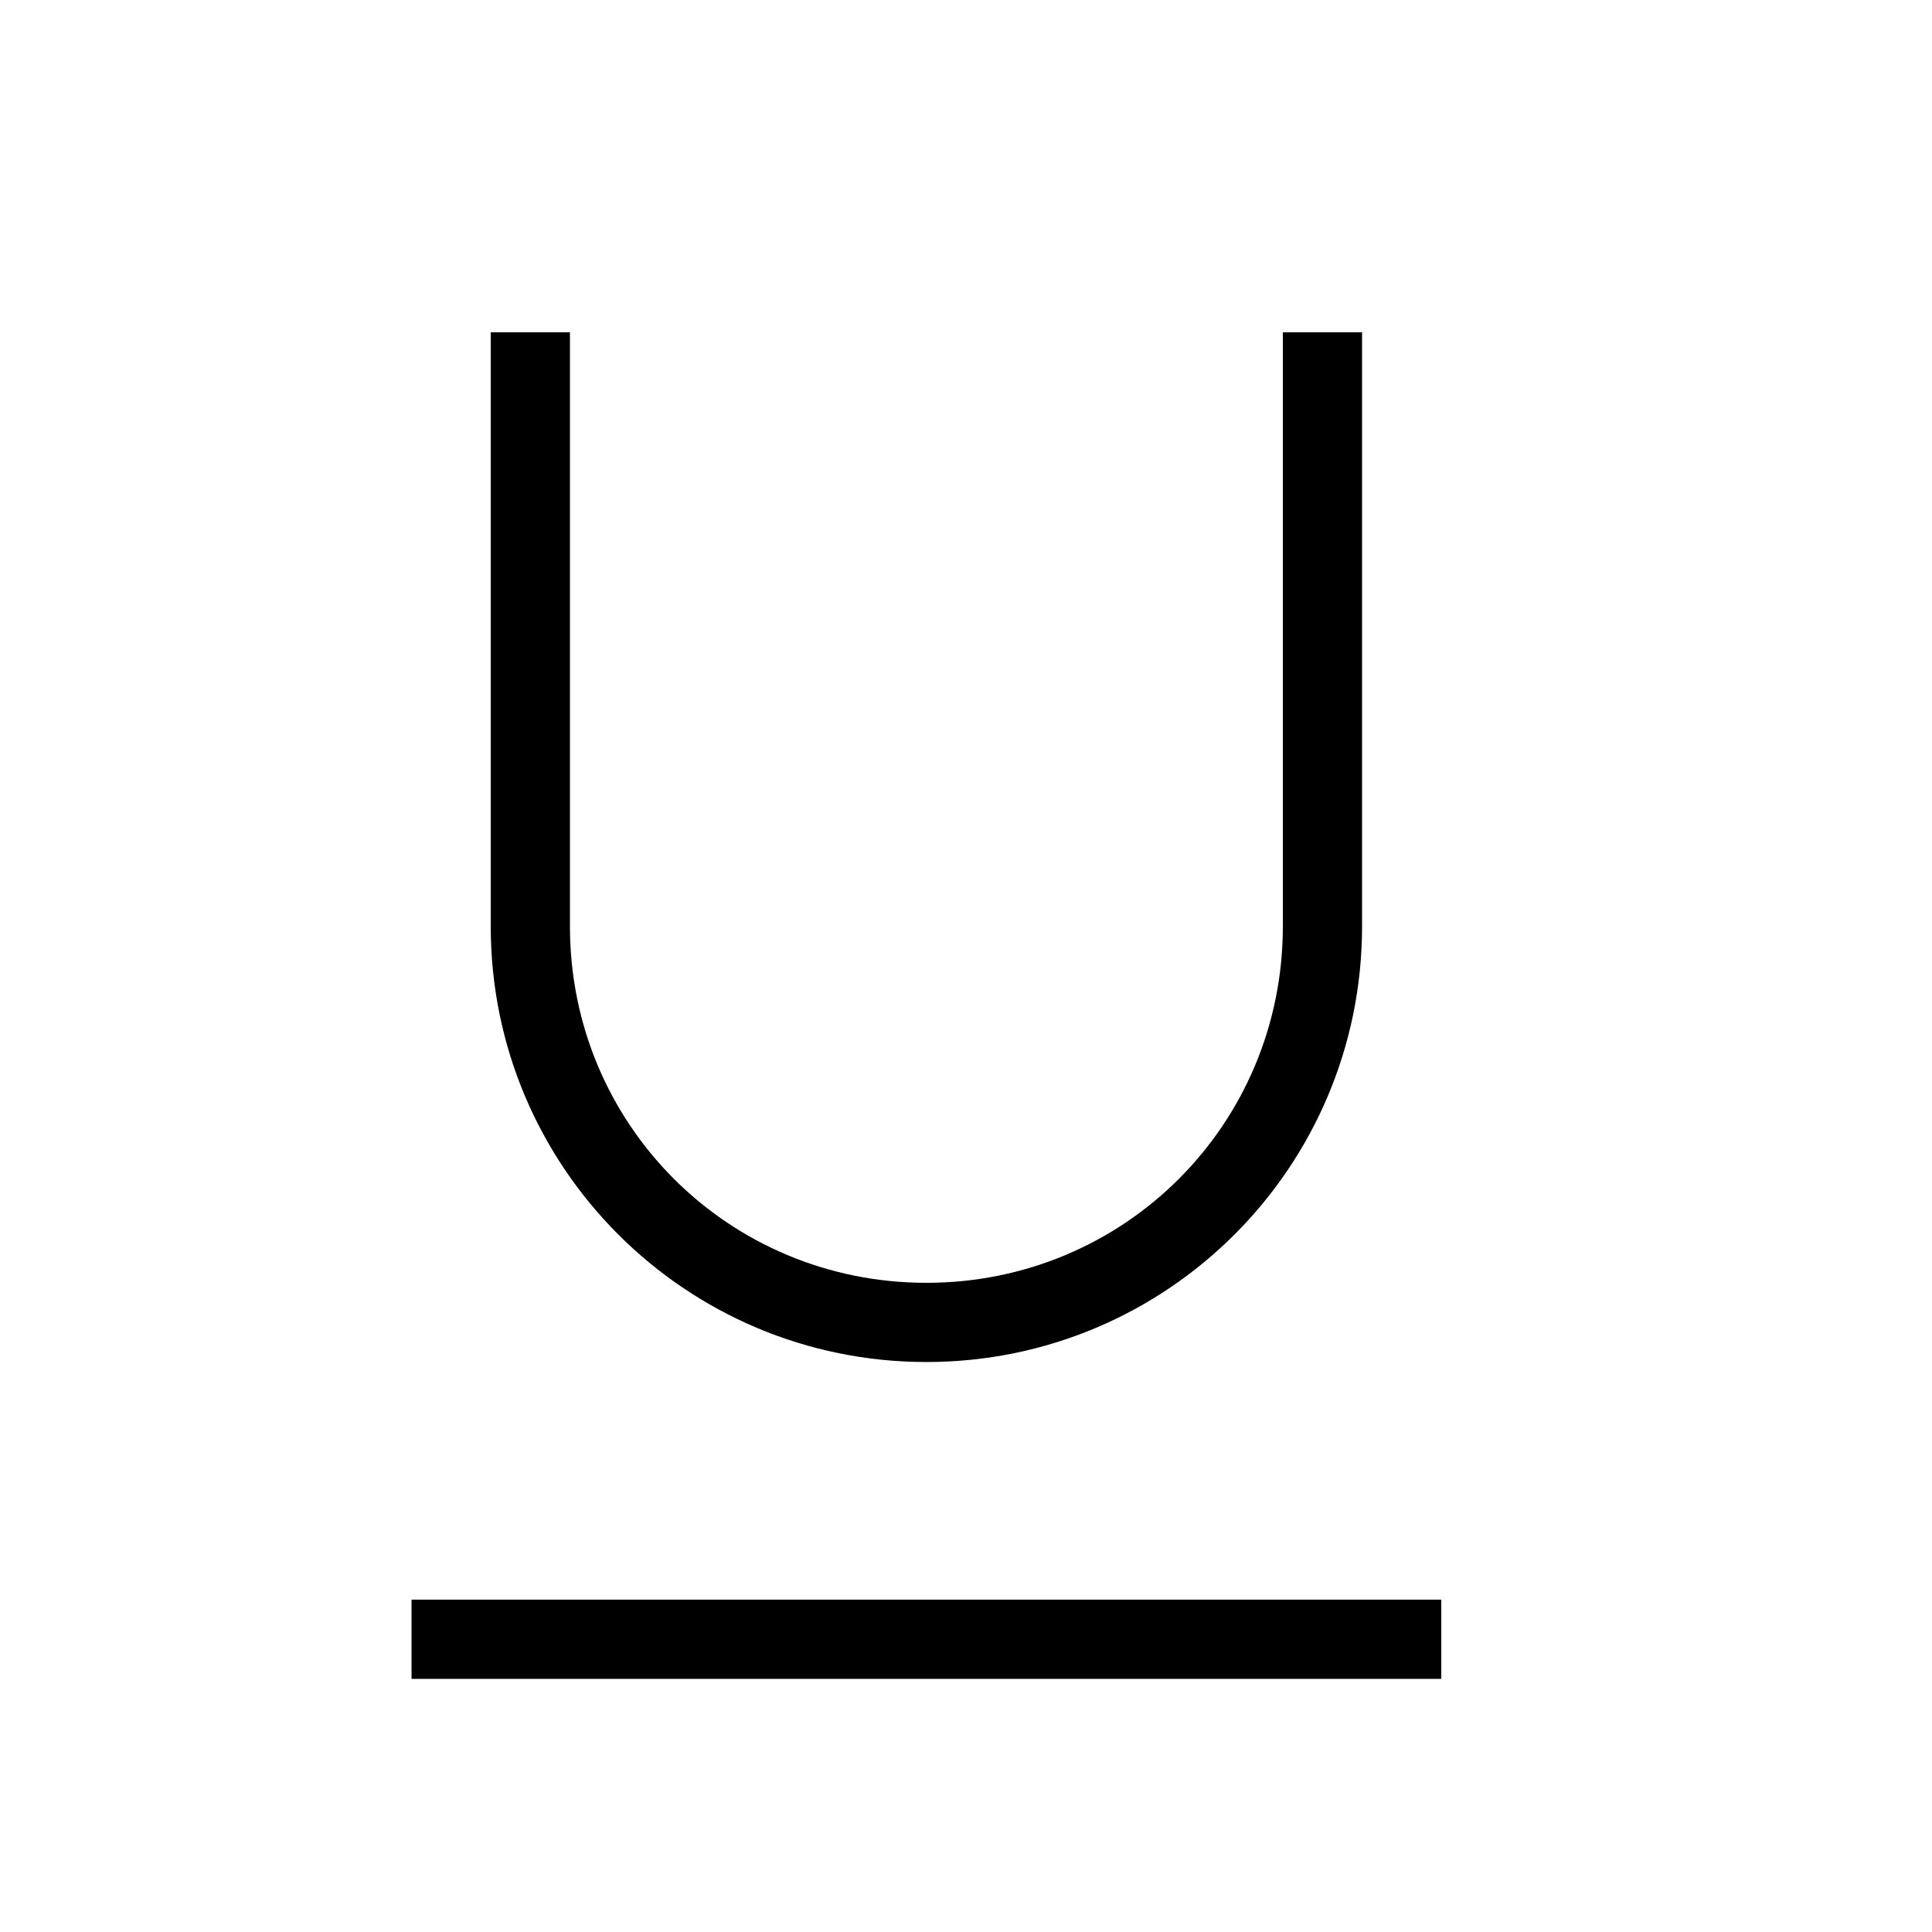 <?xml version="1.0" encoding="UTF-8"?>
<!-- Uploaded to: ICON Repo, www.iconrepo.com, Generator: ICON Repo Mixer Tools -->
<svg fill="#000000" width="800px" height="800px" version="1.1" viewBox="144 144 512 512" xmlns="http://www.w3.org/2000/svg">
 <path d="m504.96 389.5c0 63.812-51.641 115.45-115.45 115.45-63.816 0-115.46-51.641-115.46-115.45v-157.44h20.992v157.44c0 52.48 41.984 94.461 94.465 94.461 52.48 0 94.461-41.98 94.461-94.461v-157.44h20.992v157.44m-251.9 199.42v-20.992h272.89v20.992z"/>
</svg>